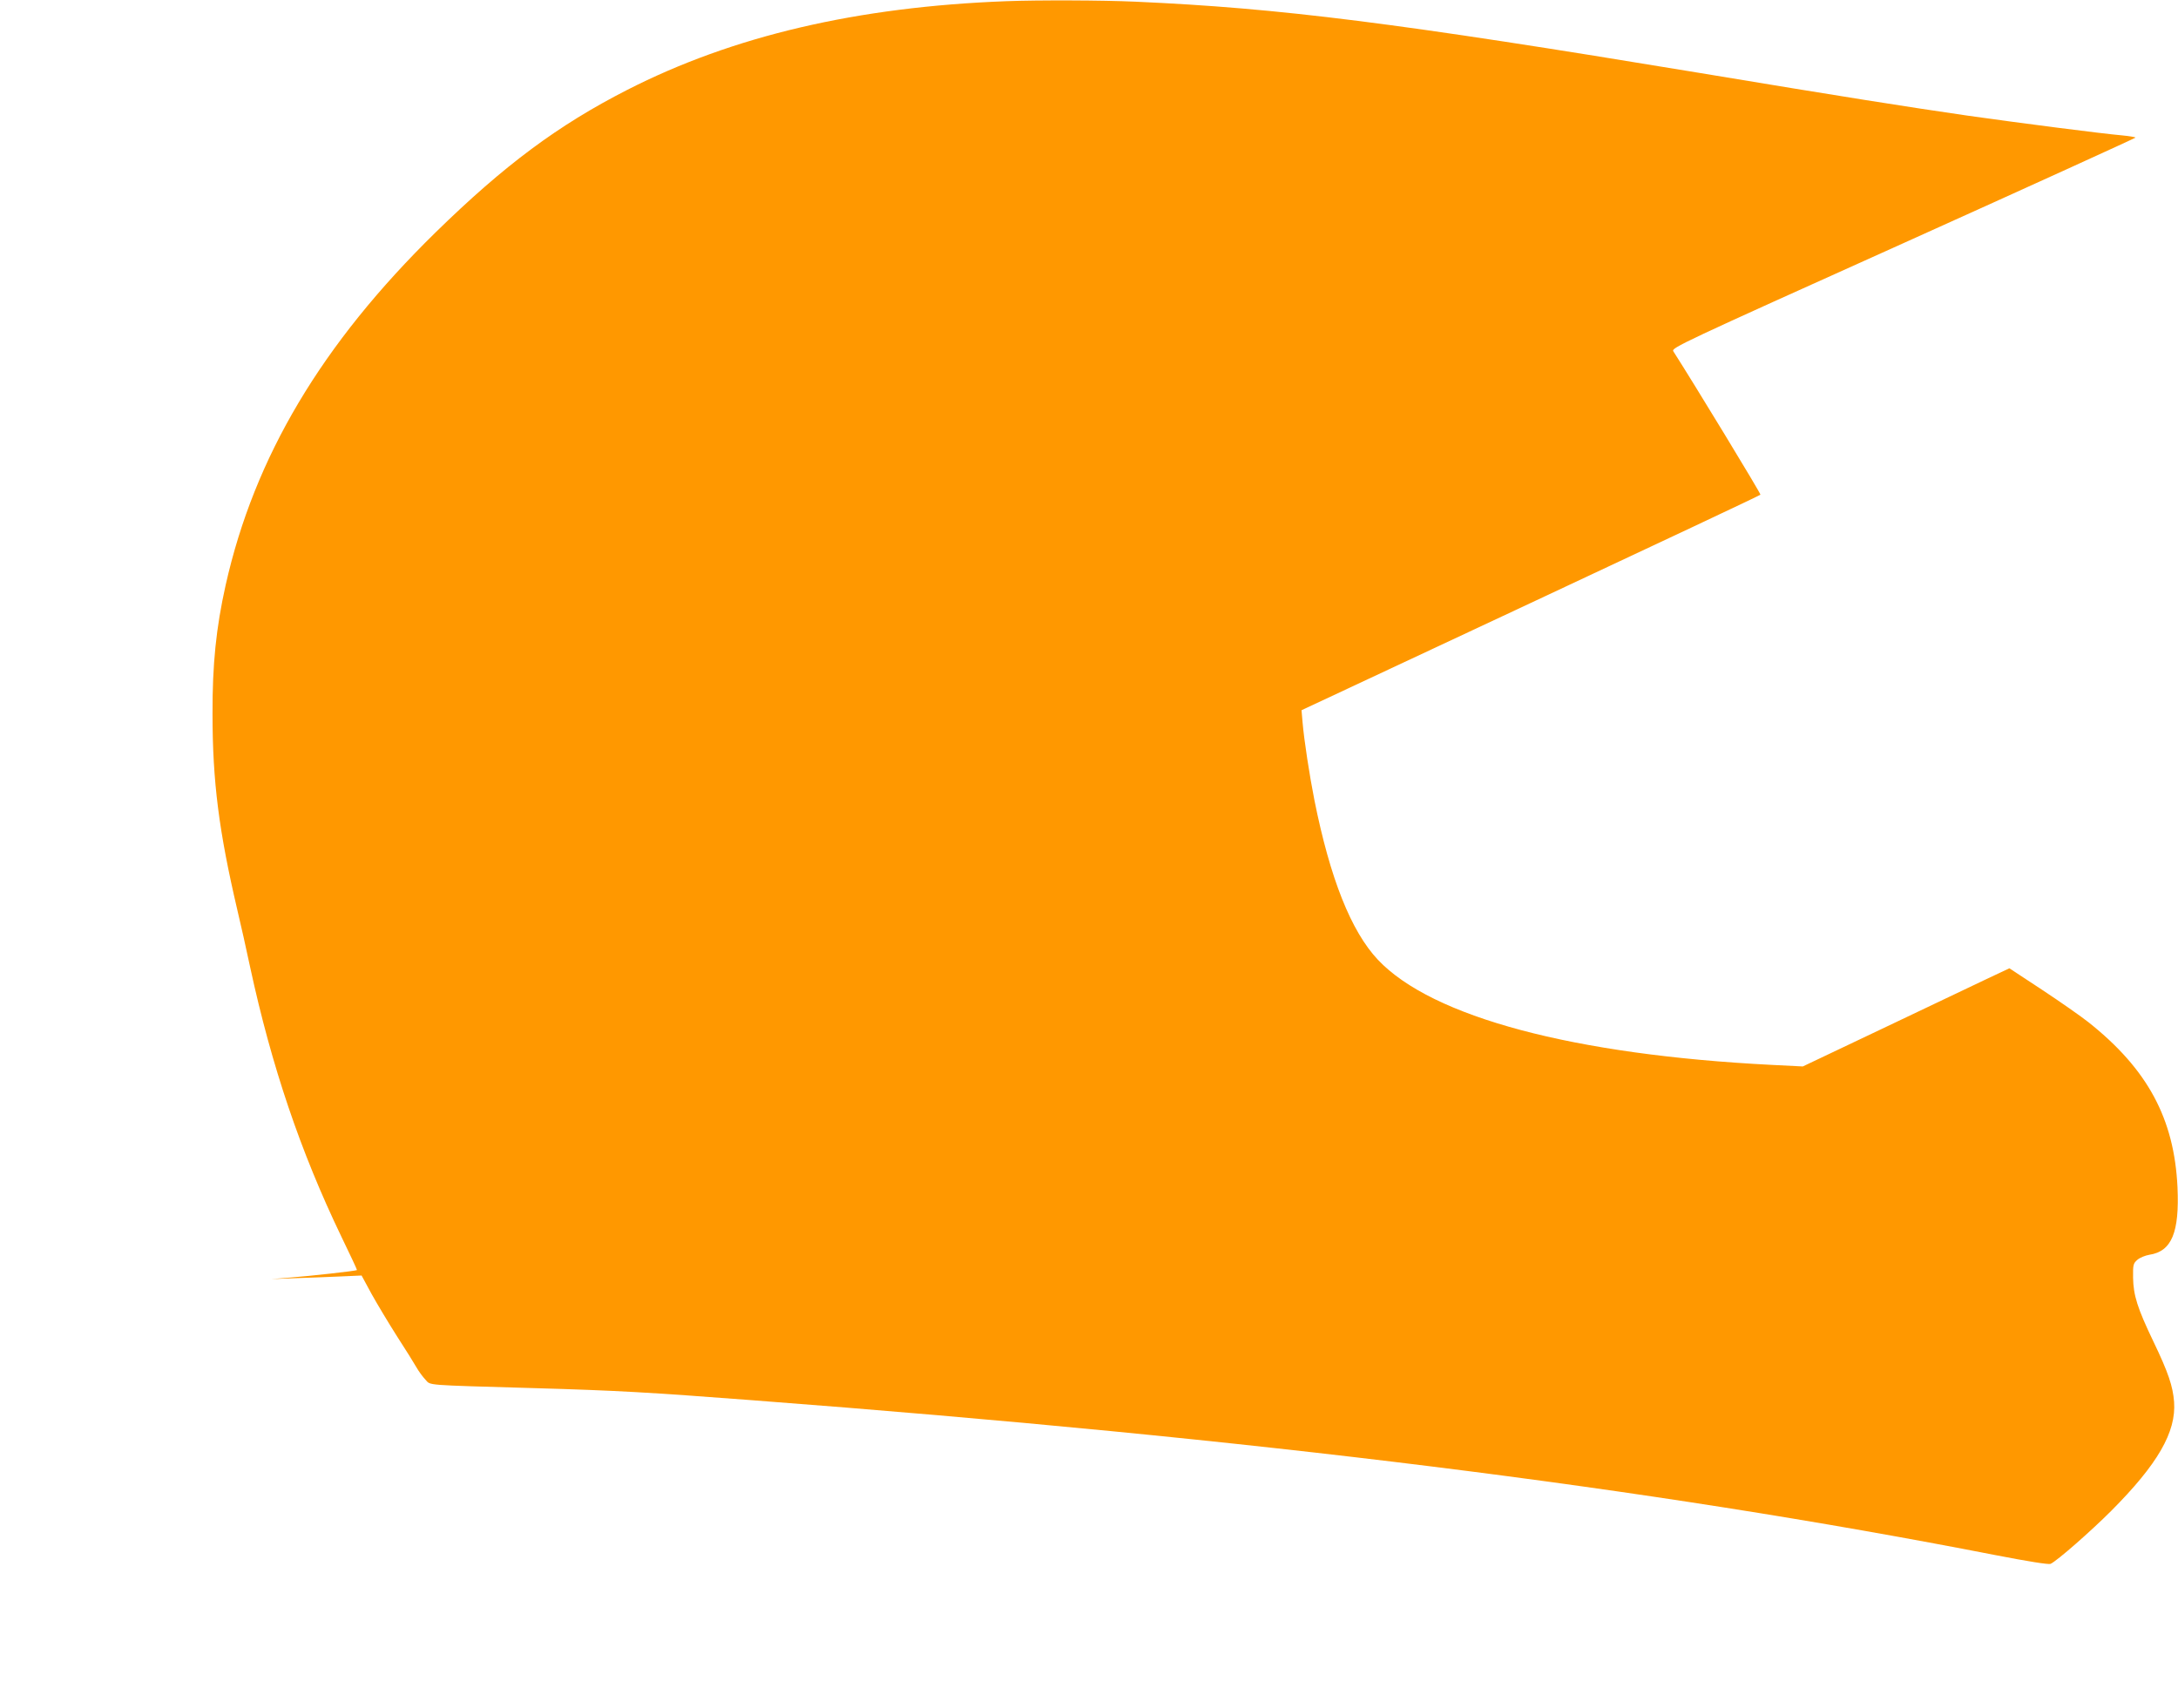 <?xml version="1.0" standalone="no"?>
<!DOCTYPE svg PUBLIC "-//W3C//DTD SVG 20010904//EN"
 "http://www.w3.org/TR/2001/REC-SVG-20010904/DTD/svg10.dtd">
<svg version="1.0" xmlns="http://www.w3.org/2000/svg"
 width="1280pt" height="1004pt" viewBox="0 0 1280 1004"
 preserveAspectRatio="xMidYMid meet">
<g transform="translate(0,1004) scale(0.1,-0.1)"
fill="#ff9800" stroke="none">
<path d="M5915 10033 c-877 -33 -1608 -204 -2230 -522 -405 -207 -720 -441
-1124 -836 -670 -656 -1066 -1321 -1235 -2075 -56 -251 -78 -465 -77 -757 0
-399 38 -691 146 -1153 19 -80 53 -230 75 -335 126 -583 296 -1085 536 -1584
52 -107 93 -195 92 -197 -5 -5 -284 -36 -393 -44 l-110 -9 130 5 c72 2 191 7
265 10 l135 6 59 -109 c33 -59 100 -171 149 -248 50 -77 101 -159 114 -182 13
-23 37 -56 53 -73 33 -35 -15 -31 640 -50 490 -14 676 -25 1280 -71 2961 -225
5266 -512 7304 -910 196 -38 316 -57 327 -52 38 17 238 193 356 311 274 275
383 464 370 641 -7 92 -34 173 -122 356 -94 196 -117 271 -119 373 -1 79 1 85
26 107 14 12 46 25 70 29 131 20 177 131 165 397 -19 403 -175 693 -522 969
-44 35 -167 121 -273 191 l-193 127 -142 -67 c-78 -37 -351 -167 -607 -289
l-465 -221 -180 9 c-1166 59 -1999 281 -2317 618 -158 168 -281 478 -373 937
-29 146 -61 354 -70 460 l-6 70 1346 630 c741 347 1349 633 1351 637 4 5 -394
659 -512 843 -13 20 40 45 1351 635 750 338 1364 618 1365 621 0 3 -35 9 -77
13 -125 11 -604 73 -908 116 -352 51 -732 111 -1575 251 -1789 296 -2466 381
-3315 419 -197 9 -573 10 -760 3z"/>
</g>
</svg>
